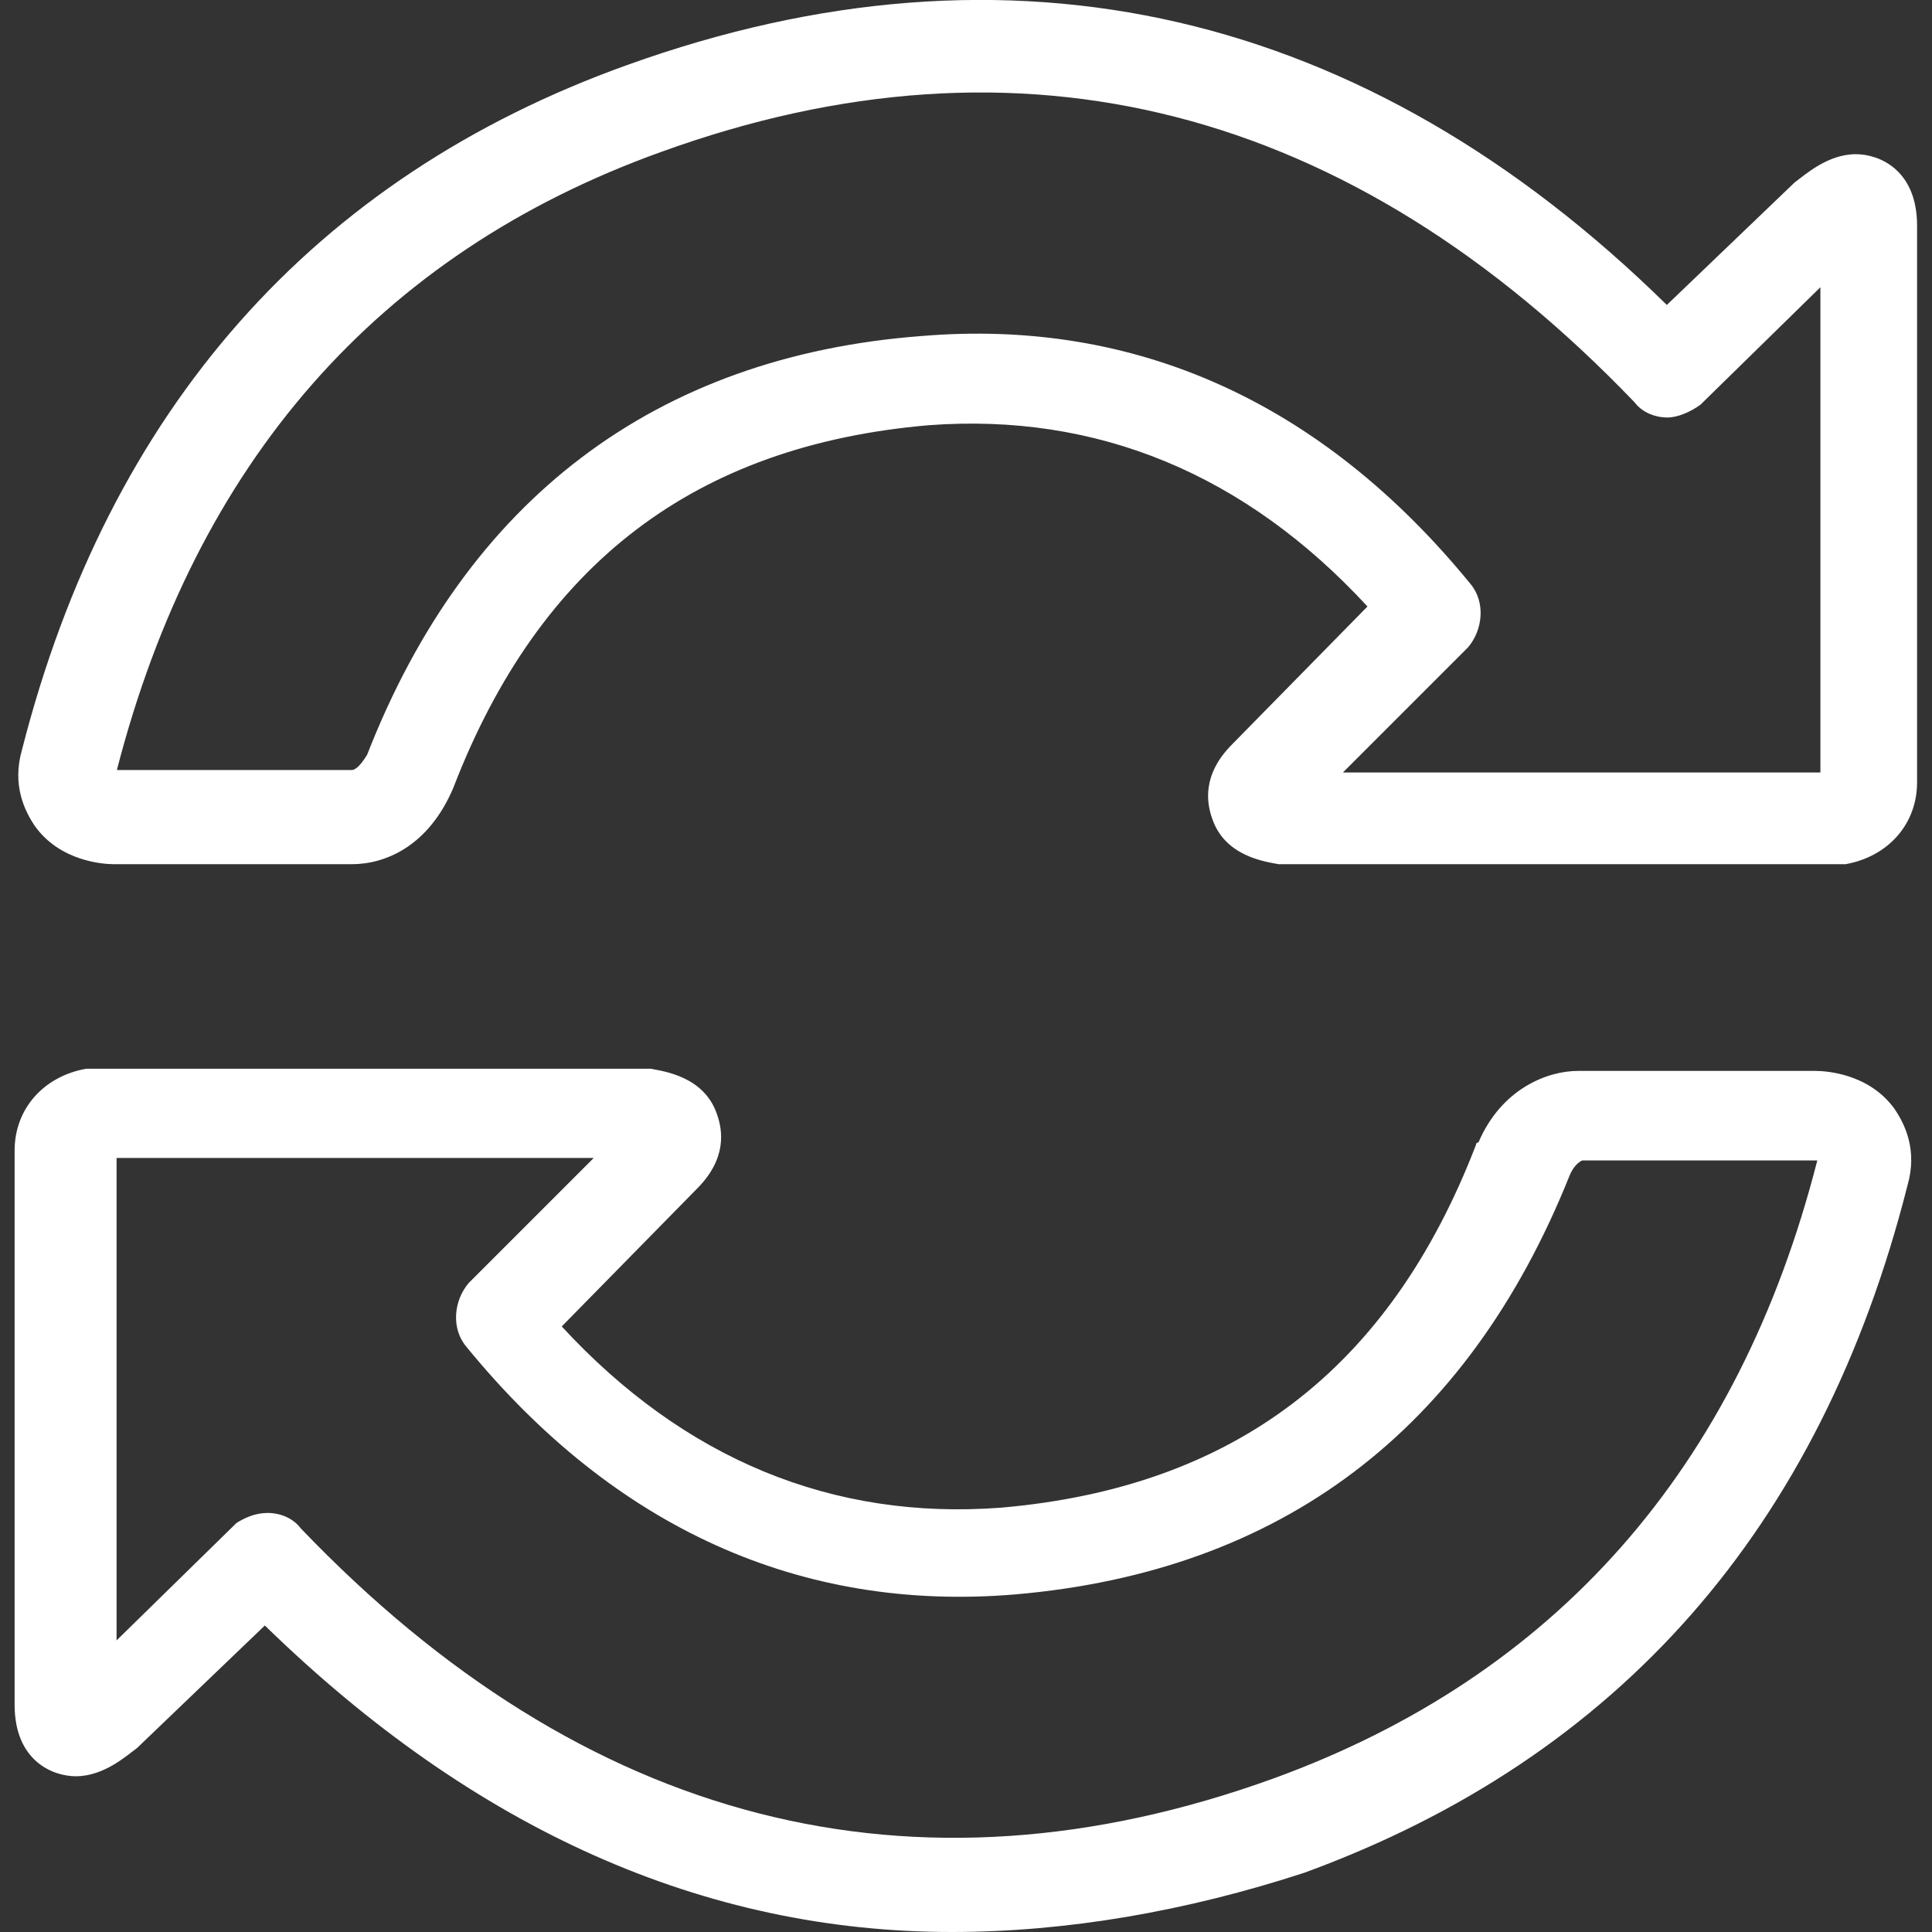 <?xml version="1.0" encoding="utf-8"?>
<!-- Generator: Adobe Illustrator 22.1.0, SVG Export Plug-In . SVG Version: 6.00 Build 0)  -->
<svg version="1.1" id="Capa_1" xmlns="http://www.w3.org/2000/svg" xmlns:xlink="http://www.w3.org/1999/xlink" x="0px" y="0px"
	 viewBox="0 0 621.5 621.5" style="enable-background:new 0 0 621.5 621.5;" xml:space="preserve">
<rect x="0" y="0" width="621.5" height="621.5" fill="#333333" stroke="none"/>
<style type="text/css">
	.st0{fill:#FFFFFF;}
</style>
<g>
	<path class="st0" d="M113.2,278h-0.8H36.7c-3.3,0-17.3-0.8-25.5-12.3c-3.3-4.9-7.4-13.2-4.1-24.6C35,131.8,100.8,57.1,201.8,20.9
		C325.1-23.4,439.2,2.8,536.2,98.1l41.1-39.4c3.3-2.4,10.6-9.1,19.7-9.1c7.4,0,19.7,4.9,19.7,23v179.1c0,13.2-9.1,23.8-23,26.3
		c-0.8,0-2.4,0-3.3,0H413c-0.8,0-0.8,0-1.7,0c-4.1-0.8-17.3-2.4-21.4-14.8c-1.7-4.9-3.3-14,6.5-23.8l43.5-44.3
		c-39.4-42.7-87.1-62.4-141.3-58.3c-74.8,6.5-124.9,44.3-152.8,116.7C137.8,272.3,123.9,278,113.2,278z M37.6,247.7L37.6,247.7h75.6
		c0.8,0,2.4-0.8,4.9-4.9c32-82.1,92.8-128.2,178.3-134.7c69-5.8,129,21.4,176.6,79.7c4.9,5.8,4.1,14.8-0.8,20.5L432,248.5h153.6
		V92.4L547,130.2c-3.3,2.4-7.4,4.1-10.6,4.1c-4.1,0-8.2-1.7-10.6-4.9C434.4,34.1,328.4,6.9,212.6,48.9
		C121.4,81.7,63,149.1,37.6,247.7z M306.2,621.5c-79.7,0-153.6-32.9-221-98.6l-41.1,39.4c-3.3,2.4-10.6,9.1-19.7,9.1l0,0
		c-7.4,0-19.7-4.9-19.7-23V370.1c0-13.2,9.1-23.8,23-26.3c0.8,0,2.4,0,3.3,0h176.6c0.8,0,0.8,0,1.7,0c4.1,0.8,17.3,2.4,21.4,14.8
		c1.7,4.9,3.3,14-6.5,23.8l-43.5,44.3c39.4,42.7,87.1,62.4,141.3,58.3c74.8-6.5,124.9-44.3,152.8-116.7c0,0,0-0.8,0.8-0.8
		c7.4-17.3,22.2-23,32-23H584c3.3,0,17.3,0.8,25.5,12.3c3.3,4.9,7.4,13.2,4.1,24.6c-27.9,110.1-92.8,184-193.9,221
		C381.8,614.8,343.2,621.5,306.2,621.5z M86.1,486.7L86.1,486.7c4.1,0,8.2,1.7,10.6,4.9c91.2,95.3,197.2,122.4,313,80.5
		c90.4-32.9,149.5-99.4,174.9-198.8l0,0h-75.6c0,0-2.4,0.8-4.1,4.9l0,0c-32.9,82.1-92.8,127.3-178.3,134.7
		c-69,5.8-129-21.4-176.6-79.7c-4.9-5.8-4.1-14.8,0.8-20.5l40.2-40.2H37.5v155.2l38.6-37.8C78.7,488.3,82,486.7,86.1,486.7z"/>
</g>
</svg>
